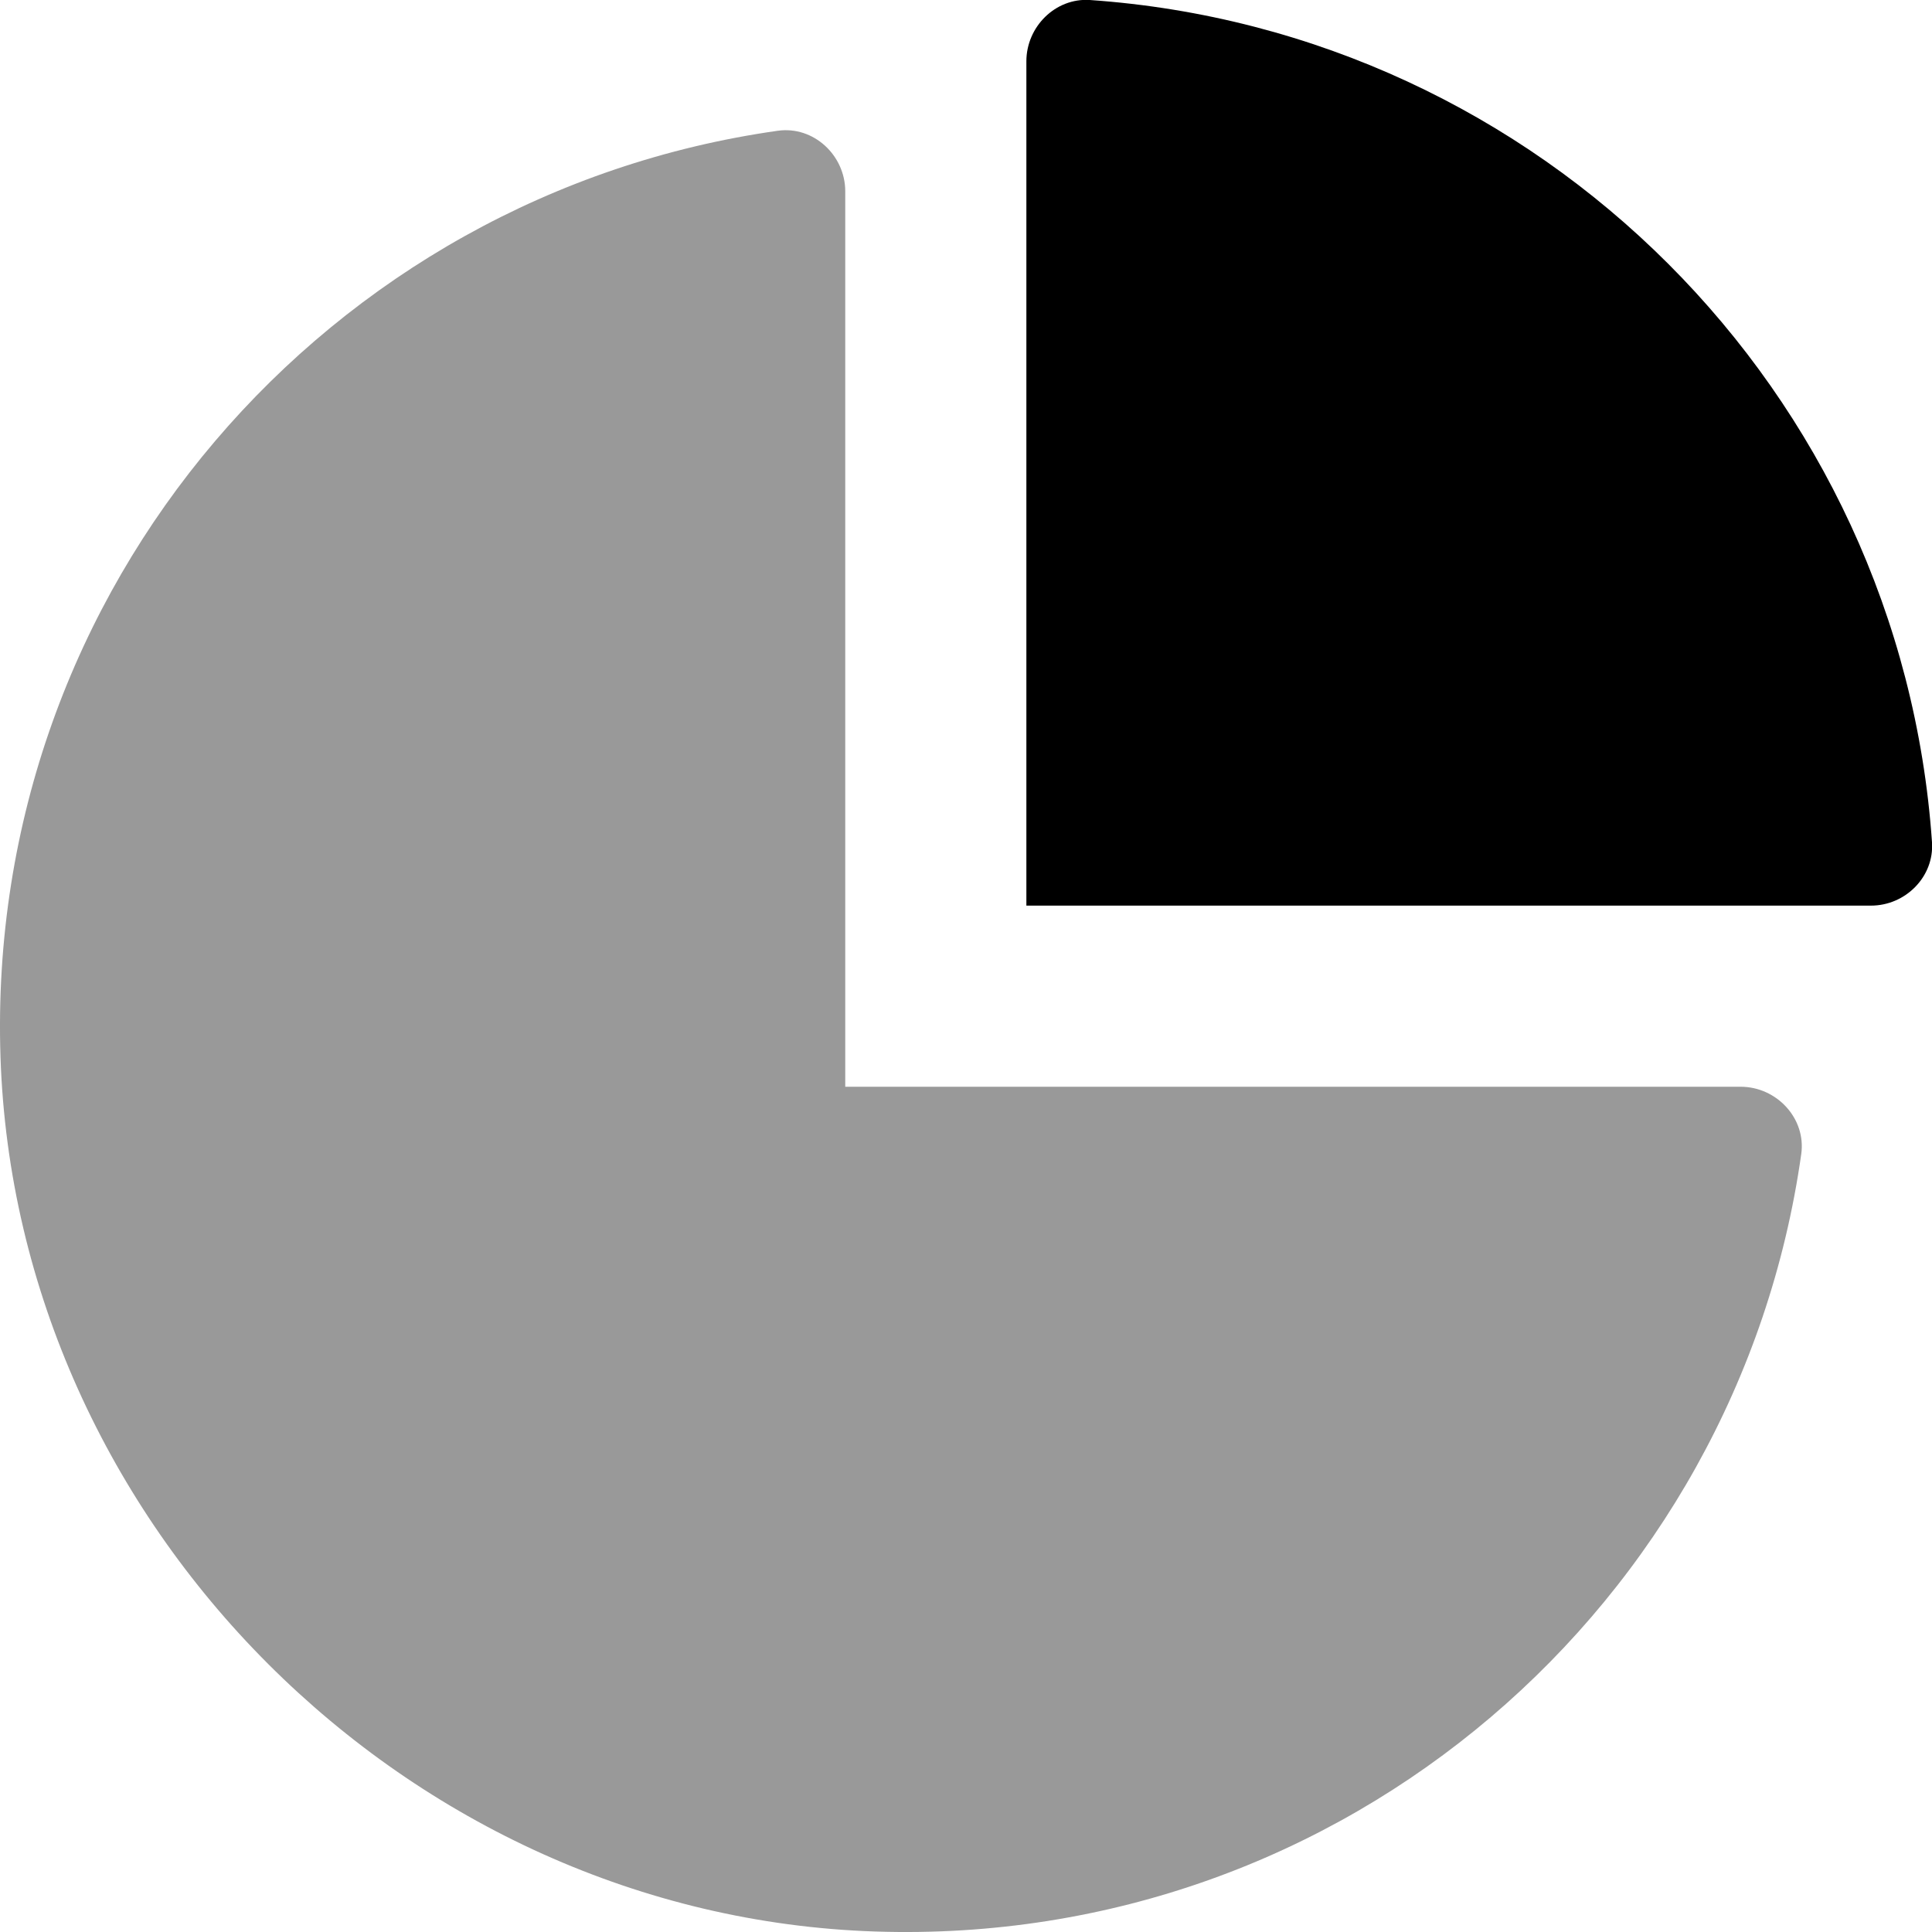 <svg xmlns="http://www.w3.org/2000/svg" viewBox="0 0 512 512"><!-- Font Awesome Pro 5.15.4 by @fontawesome - https://fontawesome.com License - https://fontawesome.com/license (Commercial License) --><defs><style>.fa-secondary{opacity:.4}</style></defs><path d="M461.29 288c9.54 0 17.39 8.39 16.06 17.84C460.53 424.92 356.57 516 231.93 511.87 107.91 507.8 4.2 404.1.13 280.07c-4.09-124.64 87-228.6 206-245.42 9.48-1.33 17.87 6.51 17.87 16.06V288z" class="fa-secondary"/><path d="M512 223.2c.62 9.11-7 16.8-16.19 16.8H272V16.24C272 7.1 279.68-.59 288.8 0 408.26 8.28 503.72 103.74 512 223.2z" class="fa-primary"/></svg>
